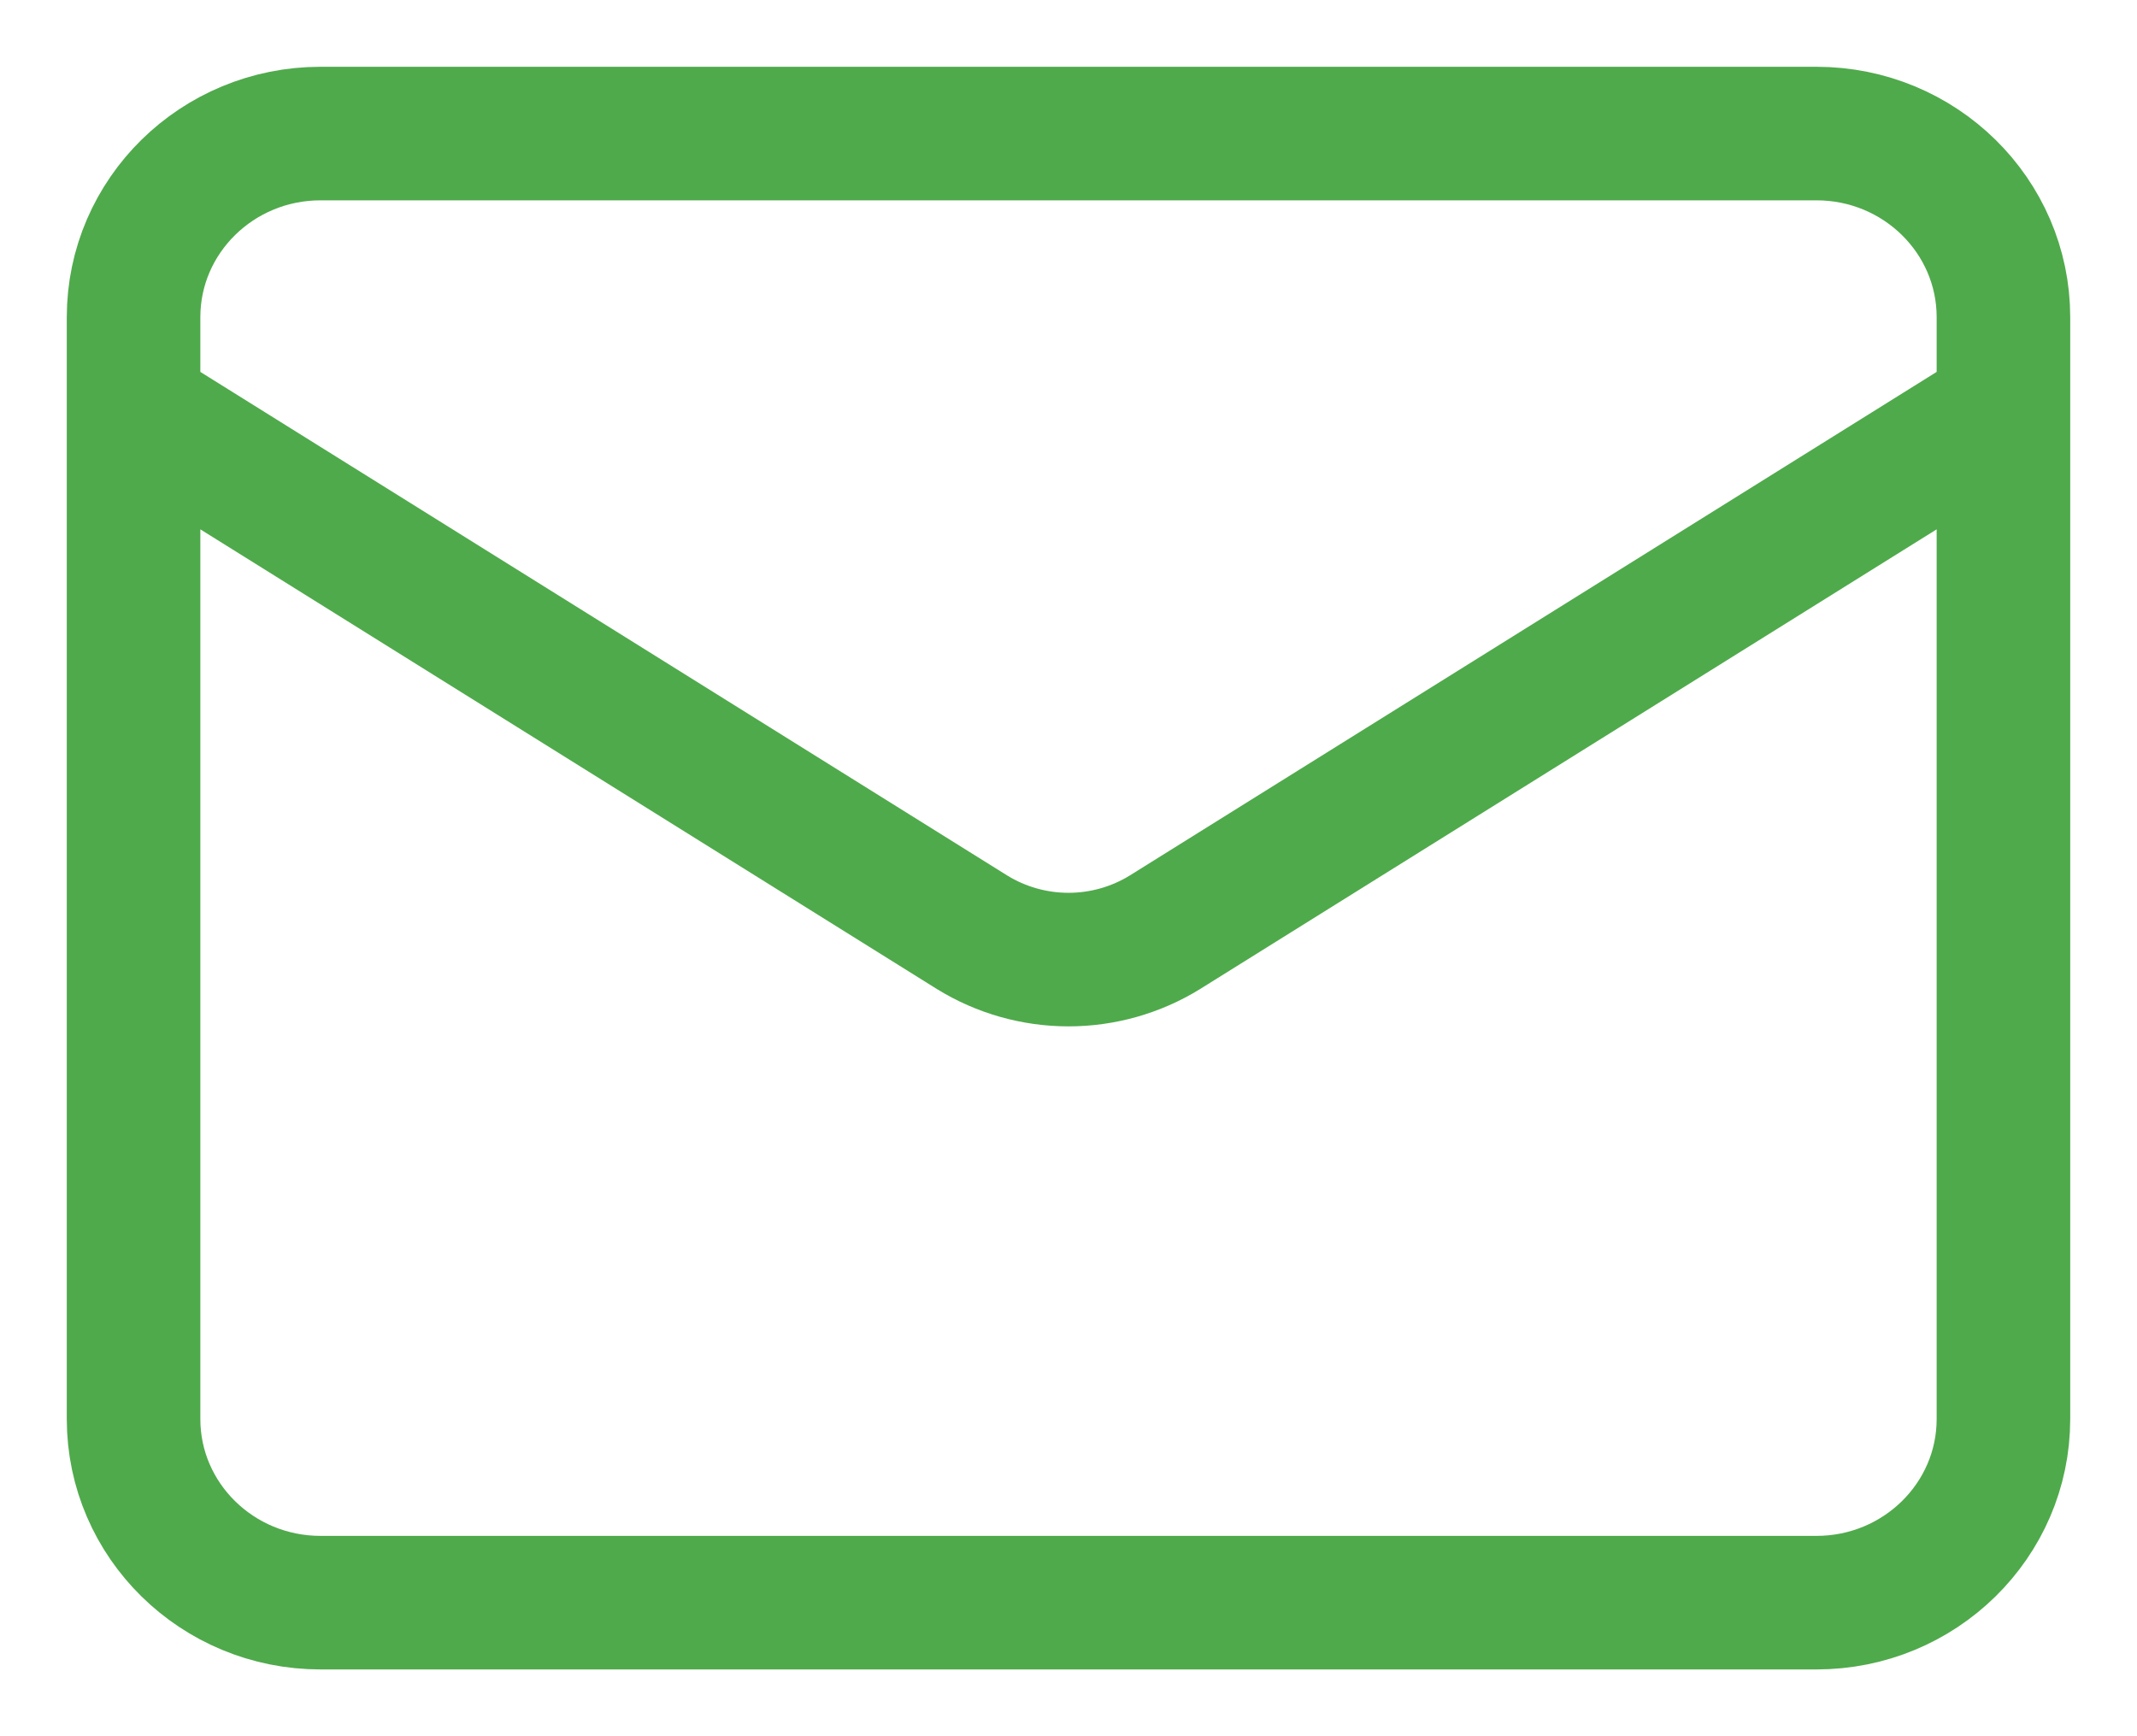 <svg width="16" height="13" viewBox="0 0 16 13" fill="none" xmlns="http://www.w3.org/2000/svg">
<g clip-path="url(#clip0_1_2549)">
<path d="M15 3.062L8.721 6.981C8.505 7.114 8.255 7.185 8 7.185C7.745 7.185 7.495 7.114 7.279 6.981L1 3.062M2.4 1H13.6C14.373 1 15 1.616 15 2.375V10.625C15 11.384 14.373 12 13.6 12H2.4C1.627 12 1 11.384 1 10.625V2.375C1 1.616 1.627 1 2.4 1Z" stroke="#4FAA4B" stroke-linecap="round" stroke-linejoin="round"/>
</g>
<defs>
<clipPath id="clip0_1_2549">
<rect width="16" height="13" fill="white"/>
</clipPath>
</defs>
</svg>
